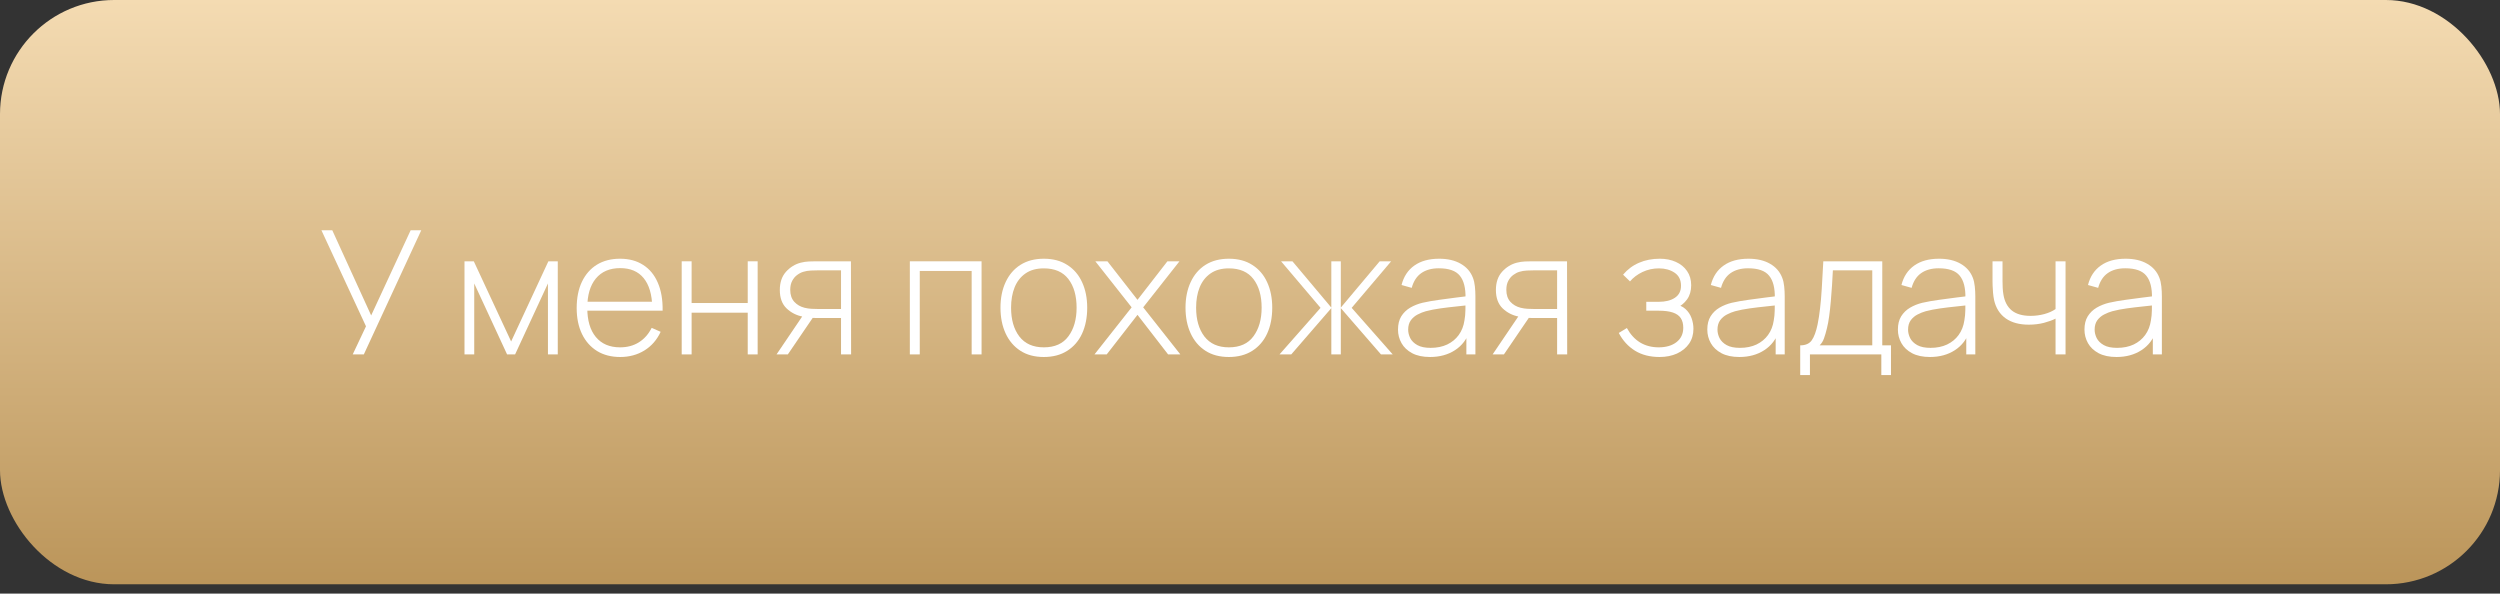 <?xml version="1.0" encoding="UTF-8"?> <svg xmlns="http://www.w3.org/2000/svg" width="219" height="52" viewBox="0 0 219 52" fill="none"><rect x="0" y="0" width="219" height="52" fill="#333333" stroke="none"/> <rect width="219" height="51.184" rx="10" fill="url(#paint0_linear)"></rect> <path d="M30.898 31.046L32.061 28.584L28.157 20.172H29.108L32.514 27.633L35.973 20.172H36.902L31.872 31.046H30.898Z" fill="white"></path> <path d="M40.69 31.046V22.89H41.505L44.775 29.913L48.038 22.89H48.861V31.046H48V24.831L45.123 31.046H44.42L41.543 24.831V31.046H40.69Z" fill="white"></path> <path d="M54.331 31.273C53.55 31.273 52.876 31.099 52.307 30.752C51.738 30.399 51.297 29.903 50.985 29.264C50.673 28.619 50.517 27.859 50.517 26.983C50.517 26.092 50.671 25.324 50.978 24.68C51.29 24.03 51.728 23.532 52.292 23.185C52.861 22.837 53.535 22.664 54.316 22.664C55.106 22.664 55.781 22.845 56.34 23.207C56.903 23.565 57.331 24.083 57.623 24.763C57.92 25.443 58.061 26.261 58.046 27.217H57.14V26.915C57.115 25.797 56.863 24.947 56.385 24.363C55.907 23.779 55.222 23.487 54.331 23.487C53.41 23.487 52.697 23.791 52.194 24.401C51.695 25.005 51.446 25.86 51.446 26.968C51.446 28.066 51.695 28.916 52.194 29.52C52.697 30.125 53.404 30.427 54.316 30.427C54.945 30.427 55.494 30.281 55.962 29.989C56.435 29.692 56.81 29.269 57.087 28.72L57.873 29.067C57.545 29.772 57.072 30.316 56.453 30.699C55.834 31.081 55.126 31.273 54.331 31.273ZM51.114 27.217V26.432H57.555V27.217H51.114Z" fill="white"></path> <path d="M59.717 31.046V22.89H60.585V26.545H65.501V22.89H66.37V31.046H65.501V27.391H60.585V31.046H59.717Z" fill="white"></path> <path d="M73.674 31.046V27.859H71.612C71.385 27.859 71.161 27.849 70.94 27.829C70.723 27.804 70.519 27.774 70.328 27.738C69.774 27.633 69.299 27.391 68.901 27.013C68.508 26.631 68.312 26.095 68.312 25.405C68.312 24.74 68.493 24.207 68.856 23.804C69.223 23.401 69.653 23.137 70.147 23.011C70.383 22.951 70.62 22.915 70.857 22.905C71.098 22.895 71.31 22.89 71.491 22.89H74.542L74.557 31.046H73.674ZM68.025 31.046L70.411 27.519H71.415L69.014 31.046H68.025ZM71.604 27.066H73.674V23.683H71.604C71.468 23.683 71.28 23.688 71.038 23.698C70.796 23.708 70.572 23.746 70.366 23.811C70.19 23.862 70.013 23.952 69.837 24.083C69.661 24.209 69.515 24.38 69.399 24.597C69.283 24.813 69.225 25.078 69.225 25.39C69.225 25.828 69.344 26.178 69.58 26.439C69.817 26.696 70.117 26.87 70.479 26.96C70.686 27.011 70.887 27.041 71.083 27.051C71.285 27.061 71.458 27.066 71.604 27.066Z" fill="white"></path> <path d="M79.702 31.046V22.89H85.985V31.046H85.117V23.736H80.571V31.046H79.702Z" fill="white"></path> <path d="M91.44 31.273C90.629 31.273 89.942 31.089 89.378 30.721C88.815 30.354 88.384 29.845 88.087 29.196C87.79 28.546 87.642 27.799 87.642 26.953C87.642 26.102 87.793 25.355 88.095 24.71C88.397 24.061 88.83 23.557 89.394 23.2C89.962 22.842 90.645 22.664 91.44 22.664C92.251 22.664 92.938 22.847 93.502 23.215C94.071 23.577 94.501 24.081 94.793 24.725C95.09 25.37 95.239 26.112 95.239 26.953C95.239 27.814 95.09 28.569 94.793 29.218C94.496 29.863 94.063 30.366 93.494 30.729C92.925 31.091 92.241 31.273 91.44 31.273ZM91.44 30.427C92.402 30.427 93.119 30.105 93.592 29.46C94.071 28.816 94.31 27.98 94.31 26.953C94.31 25.906 94.071 25.07 93.592 24.446C93.114 23.822 92.397 23.509 91.44 23.509C90.791 23.509 90.254 23.658 89.832 23.955C89.409 24.247 89.091 24.652 88.88 25.171C88.674 25.684 88.57 26.278 88.57 26.953C88.57 28 88.812 28.841 89.295 29.475C89.784 30.11 90.499 30.427 91.44 30.427Z" fill="white"></path> <path d="M95.876 31.046L99.131 26.923L95.951 22.89H97.009L99.644 26.266L102.265 22.89H103.322L100.143 26.923L103.397 31.046H102.325L99.644 27.58L96.948 31.046H95.876Z" fill="white"></path> <path d="M107.65 31.273C106.839 31.273 106.152 31.089 105.588 30.721C105.024 30.354 104.594 29.845 104.297 29.196C104 28.546 103.851 27.799 103.851 26.953C103.851 26.102 104.002 25.355 104.304 24.71C104.606 24.061 105.039 23.557 105.603 23.2C106.172 22.842 106.854 22.664 107.65 22.664C108.46 22.664 109.147 22.847 109.711 23.215C110.28 23.577 110.711 24.081 111.003 24.725C111.3 25.37 111.448 26.112 111.448 26.953C111.448 27.814 111.3 28.569 111.003 29.218C110.706 29.863 110.273 30.366 109.704 30.729C109.135 31.091 108.45 31.273 107.65 31.273ZM107.65 30.427C108.611 30.427 109.329 30.105 109.802 29.46C110.28 28.816 110.519 27.98 110.519 26.953C110.519 25.906 110.28 25.07 109.802 24.446C109.324 23.822 108.606 23.509 107.65 23.509C107 23.509 106.464 23.658 106.041 23.955C105.618 24.247 105.301 24.652 105.09 25.171C104.883 25.684 104.78 26.278 104.78 26.953C104.78 28 105.022 28.841 105.505 29.475C105.993 30.11 106.708 30.427 107.65 30.427Z" fill="white"></path> <path d="M112.086 31.046L115.68 26.968L112.221 22.89H113.218L116.624 26.945V22.89H117.455V26.945L120.861 22.89H121.865L118.406 26.968L122.001 31.046H120.974L117.455 26.991V31.046H116.624V26.991L113.113 31.046H112.086Z" fill="white"></path> <path d="M125.274 31.273C124.645 31.273 124.121 31.162 123.704 30.94C123.291 30.719 122.981 30.427 122.775 30.064C122.568 29.697 122.465 29.299 122.465 28.871C122.465 28.408 122.561 28.02 122.752 27.708C122.948 27.396 123.208 27.144 123.53 26.953C123.857 26.762 124.217 26.618 124.61 26.523C125.058 26.422 125.541 26.336 126.06 26.266C126.578 26.19 127.072 26.125 127.54 26.069C128.013 26.014 128.398 25.966 128.695 25.926L128.378 26.115C128.398 25.234 128.232 24.579 127.88 24.151C127.532 23.718 126.918 23.502 126.037 23.502C125.418 23.502 124.907 23.643 124.504 23.925C124.106 24.202 123.827 24.632 123.666 25.216L122.775 24.967C122.961 24.227 123.336 23.658 123.9 23.26C124.464 22.862 125.186 22.664 126.067 22.664C126.817 22.664 127.447 22.81 127.955 23.102C128.469 23.394 128.826 23.804 129.027 24.332C129.113 24.549 129.171 24.803 129.201 25.095C129.231 25.382 129.246 25.672 129.246 25.964V31.046H128.454V28.901L128.748 28.977C128.501 29.712 128.071 30.278 127.457 30.676C126.843 31.074 126.115 31.273 125.274 31.273ZM125.32 30.472C125.873 30.472 126.359 30.374 126.777 30.177C127.195 29.976 127.532 29.697 127.789 29.339C128.051 28.977 128.217 28.551 128.287 28.063C128.338 27.791 128.365 27.497 128.37 27.18C128.376 26.862 128.378 26.628 128.378 26.477L128.756 26.719C128.428 26.759 128.036 26.802 127.578 26.847C127.124 26.892 126.661 26.948 126.188 27.013C125.715 27.079 125.287 27.162 124.904 27.263C124.668 27.328 124.428 27.424 124.187 27.549C123.95 27.67 123.751 27.839 123.59 28.055C123.434 28.272 123.356 28.546 123.356 28.879C123.356 29.125 123.417 29.372 123.537 29.619C123.663 29.865 123.87 30.069 124.157 30.23C124.444 30.392 124.831 30.472 125.32 30.472Z" fill="white"></path> <path d="M136.403 31.046V27.859H134.341C134.115 27.859 133.891 27.849 133.669 27.829C133.453 27.804 133.249 27.774 133.058 27.738C132.504 27.633 132.028 27.391 131.63 27.013C131.238 26.631 131.041 26.095 131.041 25.405C131.041 24.74 131.222 24.207 131.585 23.804C131.952 23.401 132.383 23.137 132.876 23.011C133.113 22.951 133.35 22.915 133.586 22.905C133.828 22.895 134.039 22.89 134.22 22.89H137.271L137.286 31.046H136.403ZM130.754 31.046L133.141 27.519H134.145L131.744 31.046H130.754ZM134.334 27.066H136.403V23.683H134.334C134.198 23.683 134.009 23.688 133.767 23.698C133.526 23.708 133.302 23.746 133.095 23.811C132.919 23.862 132.743 23.952 132.567 24.083C132.39 24.209 132.244 24.38 132.129 24.597C132.013 24.813 131.955 25.078 131.955 25.39C131.955 25.828 132.073 26.178 132.31 26.439C132.546 26.696 132.846 26.87 133.209 26.96C133.415 27.011 133.616 27.041 133.813 27.051C134.014 27.061 134.188 27.066 134.334 27.066Z" fill="white"></path> <path d="M145.377 31.273C144.541 31.273 143.824 31.089 143.225 30.721C142.625 30.349 142.152 29.83 141.805 29.166L142.515 28.735C142.812 29.284 143.194 29.704 143.663 29.996C144.136 30.283 144.682 30.427 145.301 30.427C145.946 30.427 146.464 30.276 146.857 29.974C147.255 29.666 147.454 29.246 147.454 28.712C147.454 28.37 147.381 28.088 147.235 27.867C147.089 27.645 146.857 27.482 146.54 27.376C146.223 27.27 145.81 27.217 145.301 27.217H144.214V26.439H145.294C145.893 26.439 146.369 26.321 146.721 26.084C147.078 25.848 147.257 25.498 147.257 25.035C147.257 24.521 147.068 24.139 146.691 23.887C146.313 23.635 145.858 23.509 145.324 23.509C144.81 23.509 144.33 23.615 143.882 23.826C143.439 24.038 143.074 24.312 142.787 24.65L142.182 24.061C142.57 23.598 143.036 23.25 143.58 23.018C144.123 22.782 144.73 22.664 145.4 22.664C145.923 22.664 146.391 22.757 146.804 22.943C147.222 23.129 147.549 23.396 147.786 23.744C148.027 24.091 148.148 24.506 148.148 24.989C148.148 25.478 148.027 25.891 147.786 26.228C147.544 26.565 147.212 26.832 146.789 27.029L146.706 26.666C147.089 26.711 147.401 26.845 147.642 27.066C147.889 27.288 148.068 27.555 148.179 27.867C148.289 28.174 148.345 28.486 148.345 28.803C148.345 29.302 148.216 29.737 147.96 30.11C147.703 30.477 147.35 30.764 146.902 30.971C146.454 31.172 145.946 31.273 145.377 31.273Z" fill="white"></path> <path d="M152.369 31.273C151.74 31.273 151.216 31.162 150.798 30.94C150.385 30.719 150.076 30.427 149.869 30.064C149.663 29.697 149.56 29.299 149.56 28.871C149.56 28.408 149.655 28.02 149.847 27.708C150.043 27.396 150.302 27.144 150.625 26.953C150.952 26.762 151.312 26.618 151.704 26.523C152.153 26.422 152.636 26.336 153.154 26.266C153.673 26.19 154.166 26.125 154.635 26.069C155.108 26.014 155.493 25.966 155.79 25.926L155.473 26.115C155.493 25.234 155.327 24.579 154.974 24.151C154.627 23.718 154.013 23.502 153.132 23.502C152.513 23.502 152.002 23.643 151.599 23.925C151.201 24.202 150.922 24.632 150.761 25.216L149.869 24.967C150.056 24.227 150.431 23.658 150.995 23.26C151.558 22.862 152.281 22.664 153.162 22.664C153.912 22.664 154.541 22.81 155.05 23.102C155.563 23.394 155.921 23.804 156.122 24.332C156.208 24.549 156.266 24.803 156.296 25.095C156.326 25.382 156.341 25.672 156.341 25.964V31.046H155.548V28.901L155.843 28.977C155.596 29.712 155.166 30.278 154.551 30.676C153.937 31.074 153.21 31.273 152.369 31.273ZM152.414 30.472C152.968 30.472 153.454 30.374 153.872 30.177C154.29 29.976 154.627 29.697 154.884 29.339C155.146 28.977 155.312 28.551 155.382 28.063C155.433 27.791 155.46 27.497 155.465 27.18C155.47 26.862 155.473 26.628 155.473 26.477L155.85 26.719C155.523 26.759 155.13 26.802 154.672 26.847C154.219 26.892 153.756 26.948 153.283 27.013C152.81 27.079 152.382 27.162 151.999 27.263C151.762 27.328 151.523 27.424 151.282 27.549C151.045 27.67 150.846 27.839 150.685 28.055C150.529 28.272 150.451 28.546 150.451 28.879C150.451 29.125 150.511 29.372 150.632 29.619C150.758 29.865 150.964 30.069 151.251 30.23C151.538 30.392 151.926 30.472 152.414 30.472Z" fill="white"></path> <path d="M157.698 32.858V30.253C158.166 30.253 158.503 30.105 158.71 29.808C158.921 29.511 159.092 29.045 159.223 28.41C159.309 27.988 159.379 27.529 159.435 27.036C159.495 26.543 159.546 25.964 159.586 25.299C159.631 24.635 159.677 23.832 159.722 22.89H164.887V30.253H165.65V32.858H164.804V31.046H158.551V32.858H157.698ZM159.397 30.253H164.011V23.683H160.56C160.54 24.096 160.515 24.536 160.485 25.005C160.454 25.468 160.419 25.931 160.379 26.394C160.339 26.857 160.291 27.293 160.235 27.701C160.18 28.108 160.114 28.461 160.039 28.758C159.958 29.095 159.873 29.39 159.782 29.641C159.692 29.893 159.563 30.097 159.397 30.253Z" fill="white"></path> <path d="M169.065 31.273C168.436 31.273 167.913 31.162 167.495 30.94C167.082 30.719 166.772 30.427 166.566 30.064C166.359 29.697 166.256 29.299 166.256 28.871C166.256 28.408 166.352 28.02 166.543 27.708C166.739 27.396 166.999 27.144 167.321 26.953C167.648 26.762 168.008 26.618 168.401 26.523C168.849 26.422 169.332 26.336 169.851 26.266C170.369 26.19 170.863 26.125 171.331 26.069C171.804 26.014 172.189 25.966 172.486 25.926L172.169 26.115C172.189 25.234 172.023 24.579 171.671 24.151C171.323 23.718 170.709 23.502 169.828 23.502C169.209 23.502 168.698 23.643 168.295 23.925C167.897 24.202 167.618 24.632 167.457 25.216L166.566 24.967C166.752 24.227 167.127 23.658 167.691 23.26C168.255 22.862 168.977 22.664 169.858 22.664C170.608 22.664 171.238 22.81 171.746 23.102C172.26 23.394 172.617 23.804 172.819 24.332C172.904 24.549 172.962 24.803 172.992 25.095C173.023 25.382 173.038 25.672 173.038 25.964V31.046H172.245V28.901L172.539 28.977C172.293 29.712 171.862 30.278 171.248 30.676C170.634 31.074 169.906 31.273 169.065 31.273ZM169.111 30.472C169.665 30.472 170.15 30.374 170.568 30.177C170.986 29.976 171.323 29.697 171.58 29.339C171.842 28.977 172.008 28.551 172.079 28.063C172.129 27.791 172.157 27.497 172.162 27.18C172.167 26.862 172.169 26.628 172.169 26.477L172.547 26.719C172.22 26.759 171.827 26.802 171.369 26.847C170.916 26.892 170.452 26.948 169.979 27.013C169.506 27.079 169.078 27.162 168.695 27.263C168.459 27.328 168.22 27.424 167.978 27.549C167.741 27.67 167.542 27.839 167.381 28.055C167.225 28.272 167.147 28.546 167.147 28.879C167.147 29.125 167.208 29.372 167.329 29.619C167.454 29.865 167.661 30.069 167.948 30.23C168.235 30.392 168.622 30.472 169.111 30.472Z" fill="white"></path> <path d="M180.066 31.046V27.912C179.799 28.048 179.459 28.171 179.046 28.282C178.638 28.388 178.195 28.441 177.717 28.441C176.896 28.441 176.227 28.259 175.708 27.897C175.19 27.529 174.85 27.003 174.689 26.319C174.644 26.107 174.611 25.886 174.591 25.654C174.571 25.422 174.558 25.213 174.553 25.027C174.548 24.836 174.545 24.703 174.545 24.627V22.89H175.421V24.627C175.421 24.813 175.426 25.012 175.436 25.224C175.447 25.435 175.469 25.636 175.504 25.828C175.605 26.427 175.849 26.885 176.237 27.202C176.63 27.514 177.176 27.67 177.876 27.67C178.294 27.67 178.696 27.617 179.084 27.512C179.472 27.406 179.799 27.26 180.066 27.074V22.89H180.942V31.046H180.066Z" fill="white"></path> <path d="M185.408 31.273C184.779 31.273 184.255 31.162 183.837 30.94C183.424 30.719 183.115 30.427 182.908 30.064C182.702 29.697 182.599 29.299 182.599 28.871C182.599 28.408 182.694 28.02 182.886 27.708C183.082 27.396 183.341 27.144 183.663 26.953C183.991 26.762 184.351 26.618 184.743 26.523C185.191 26.422 185.675 26.336 186.193 26.266C186.712 26.19 187.205 26.125 187.673 26.069C188.147 26.014 188.532 25.966 188.829 25.926L188.512 26.115C188.532 25.234 188.366 24.579 188.013 24.151C187.666 23.718 187.052 23.502 186.171 23.502C185.551 23.502 185.04 23.643 184.638 23.925C184.24 24.202 183.96 24.632 183.799 25.216L182.908 24.967C183.094 24.227 183.47 23.658 184.033 23.26C184.597 22.862 185.32 22.664 186.201 22.664C186.951 22.664 187.58 22.81 188.089 23.102C188.602 23.394 188.96 23.804 189.161 24.332C189.247 24.549 189.305 24.803 189.335 25.095C189.365 25.382 189.38 25.672 189.38 25.964V31.046H188.587V28.901L188.882 28.977C188.635 29.712 188.204 30.278 187.59 30.676C186.976 31.074 186.249 31.273 185.408 31.273ZM185.453 30.472C186.007 30.472 186.493 30.374 186.911 30.177C187.328 29.976 187.666 29.697 187.923 29.339C188.184 28.977 188.35 28.551 188.421 28.063C188.471 27.791 188.499 27.497 188.504 27.18C188.509 26.862 188.512 26.628 188.512 26.477L188.889 26.719C188.562 26.759 188.169 26.802 187.711 26.847C187.258 26.892 186.795 26.948 186.322 27.013C185.848 27.079 185.42 27.162 185.038 27.263C184.801 27.328 184.562 27.424 184.32 27.549C184.084 27.67 183.885 27.839 183.724 28.055C183.568 28.272 183.49 28.546 183.49 28.879C183.49 29.125 183.55 29.372 183.671 29.619C183.797 29.865 184.003 30.069 184.29 30.23C184.577 30.392 184.965 30.472 185.453 30.472Z" fill="white"></path> <defs> <linearGradient id="paint0_linear" x1="109.497" y1="0" x2="109.497" y2="51.184" gradientUnits="userSpaceOnUse"> <stop stop-color="#F4DBB2"></stop> <stop offset="1" stop-color="#BB955A"></stop> </linearGradient> </defs> </svg> 
